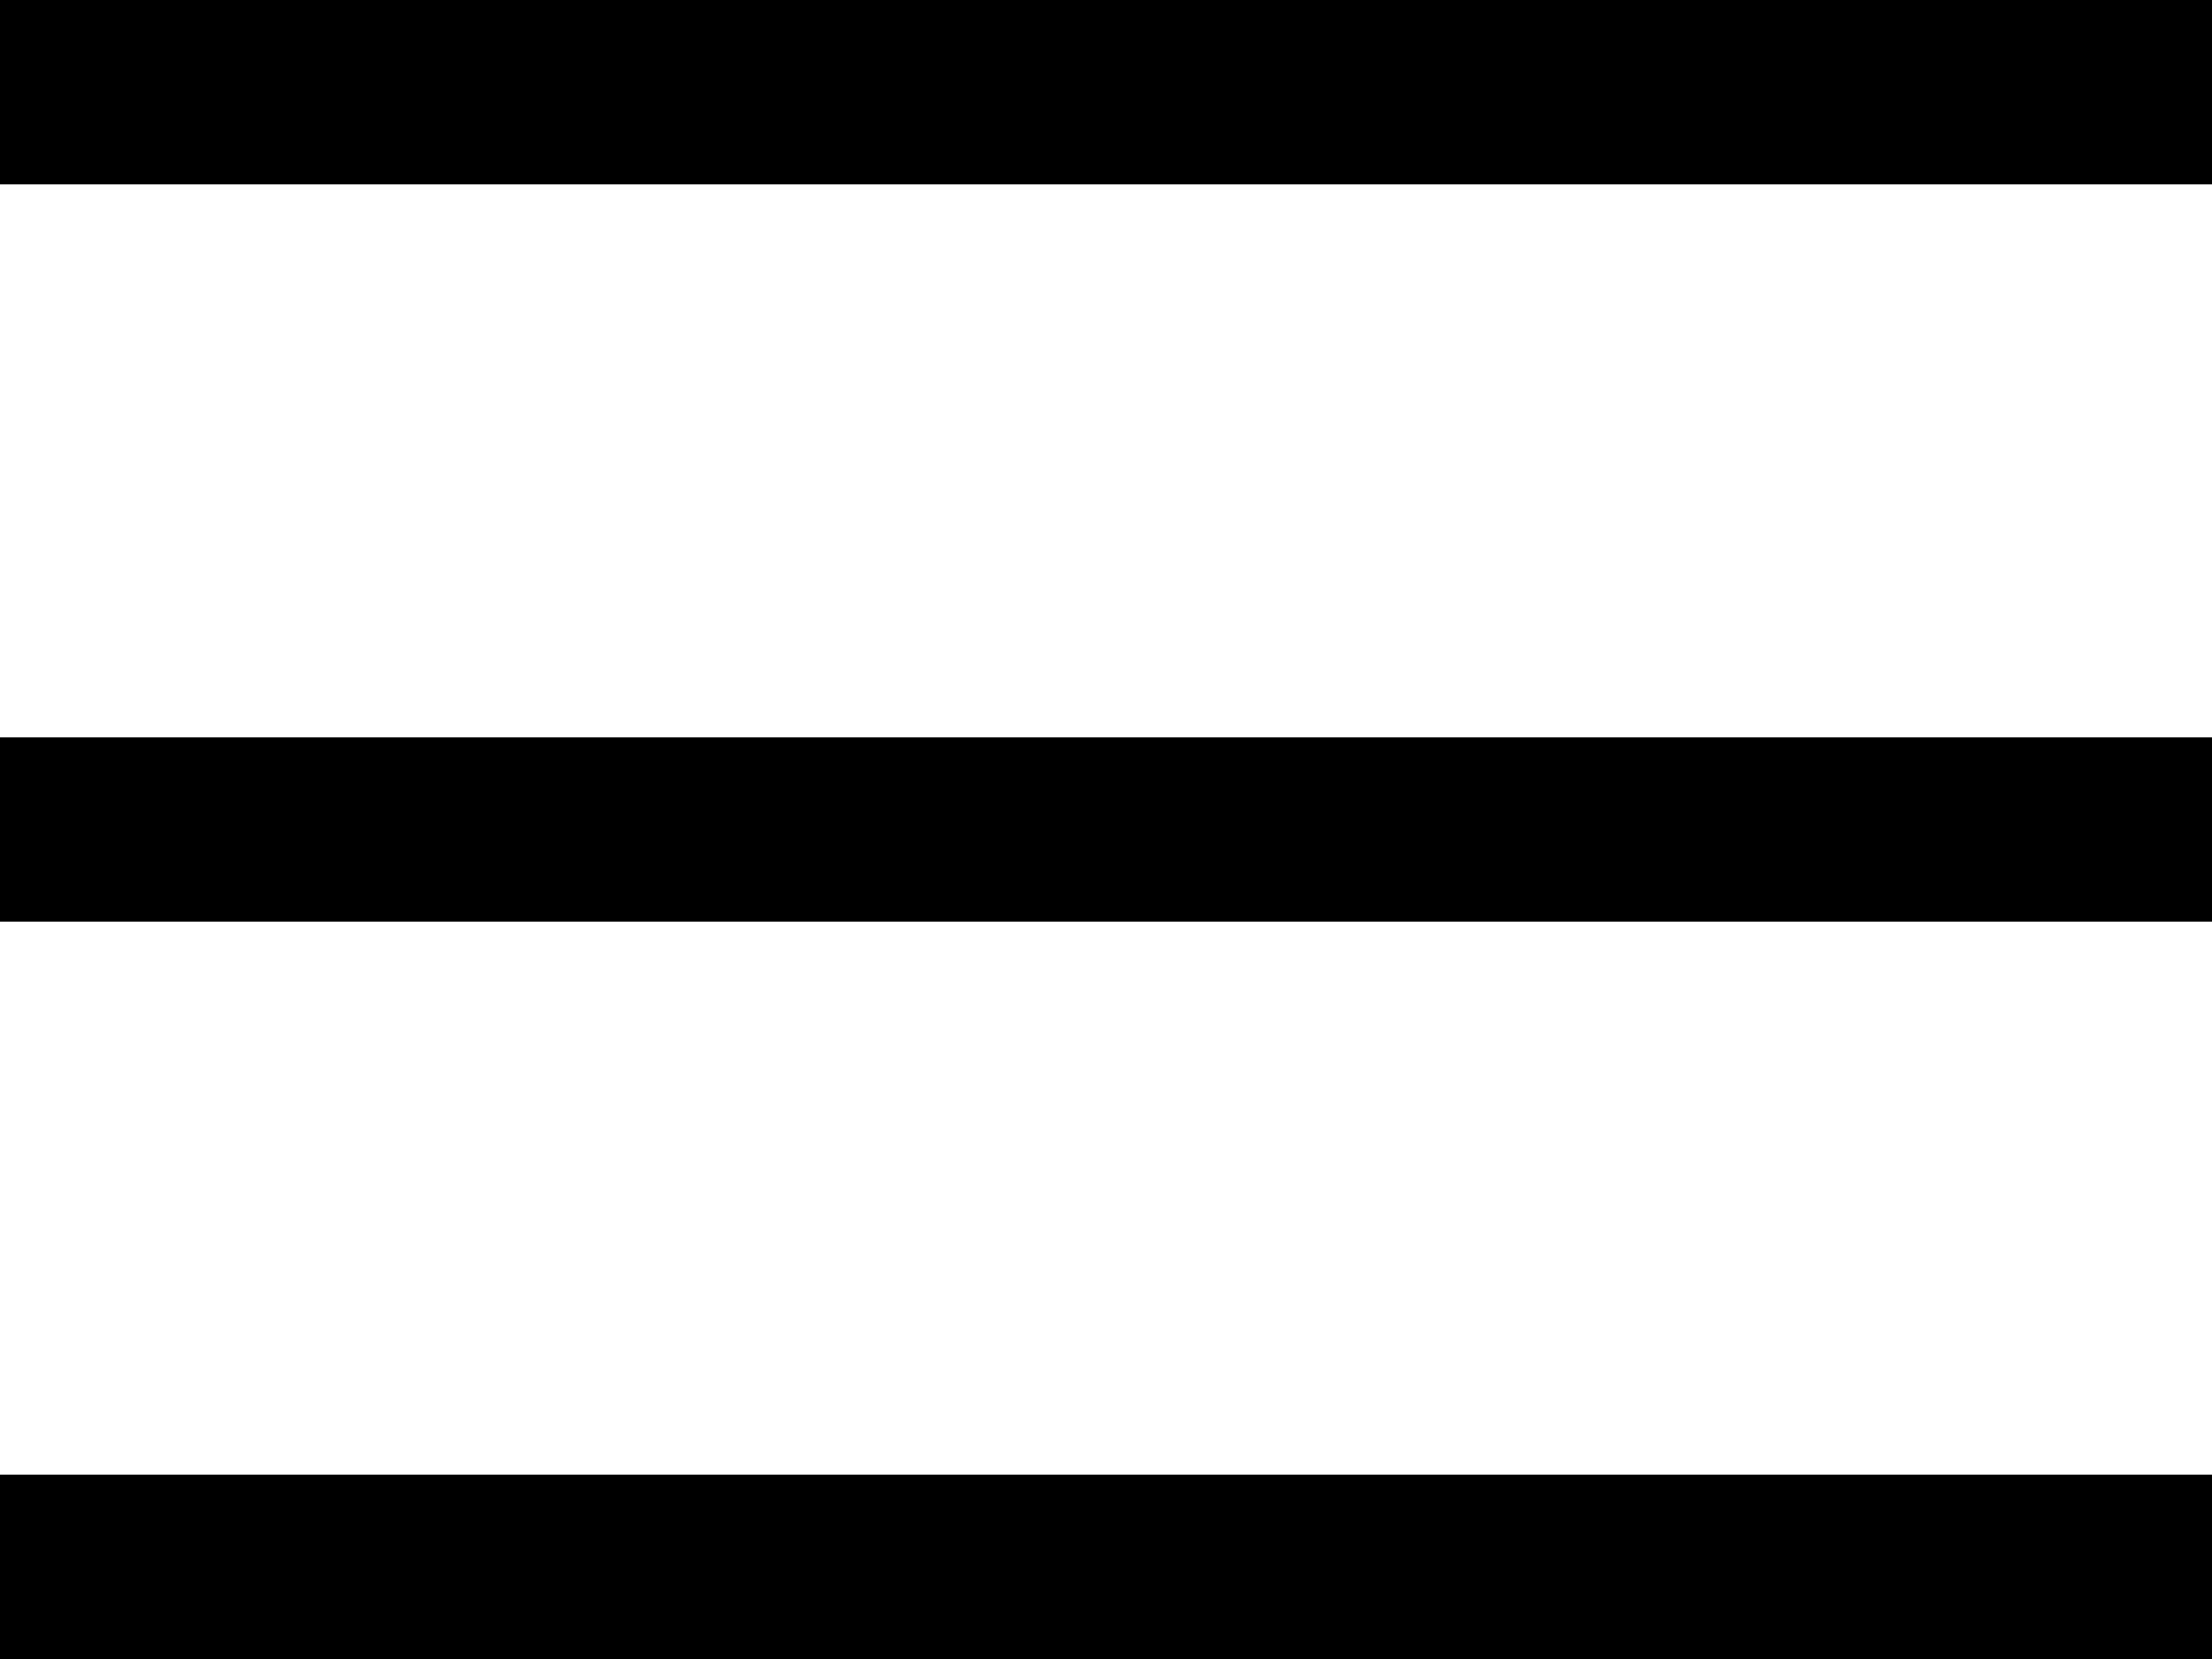 <?xml version="1.0" encoding="UTF-8"?>
<svg width="24px" height="18px" viewBox="0 0 24 18" version="1.1" xmlns="http://www.w3.org/2000/svg"
     xmlns:xlink="http://www.w3.org/1999/xlink">
    <!-- Generator: Hand coded with love and snickers, by Andreas Øverland , https://www.andreasoverland.no/ -->
    <title>hamburger</title>
    <path d="M0 0 H 24 V 2 H 1 L 0 2"/>
    <path d="M0 8 H 24 V 10 H 1 L 0 10"/>
    <path d="M0 16 H 24 V 18 H 1 L 0 18"/>

</svg>